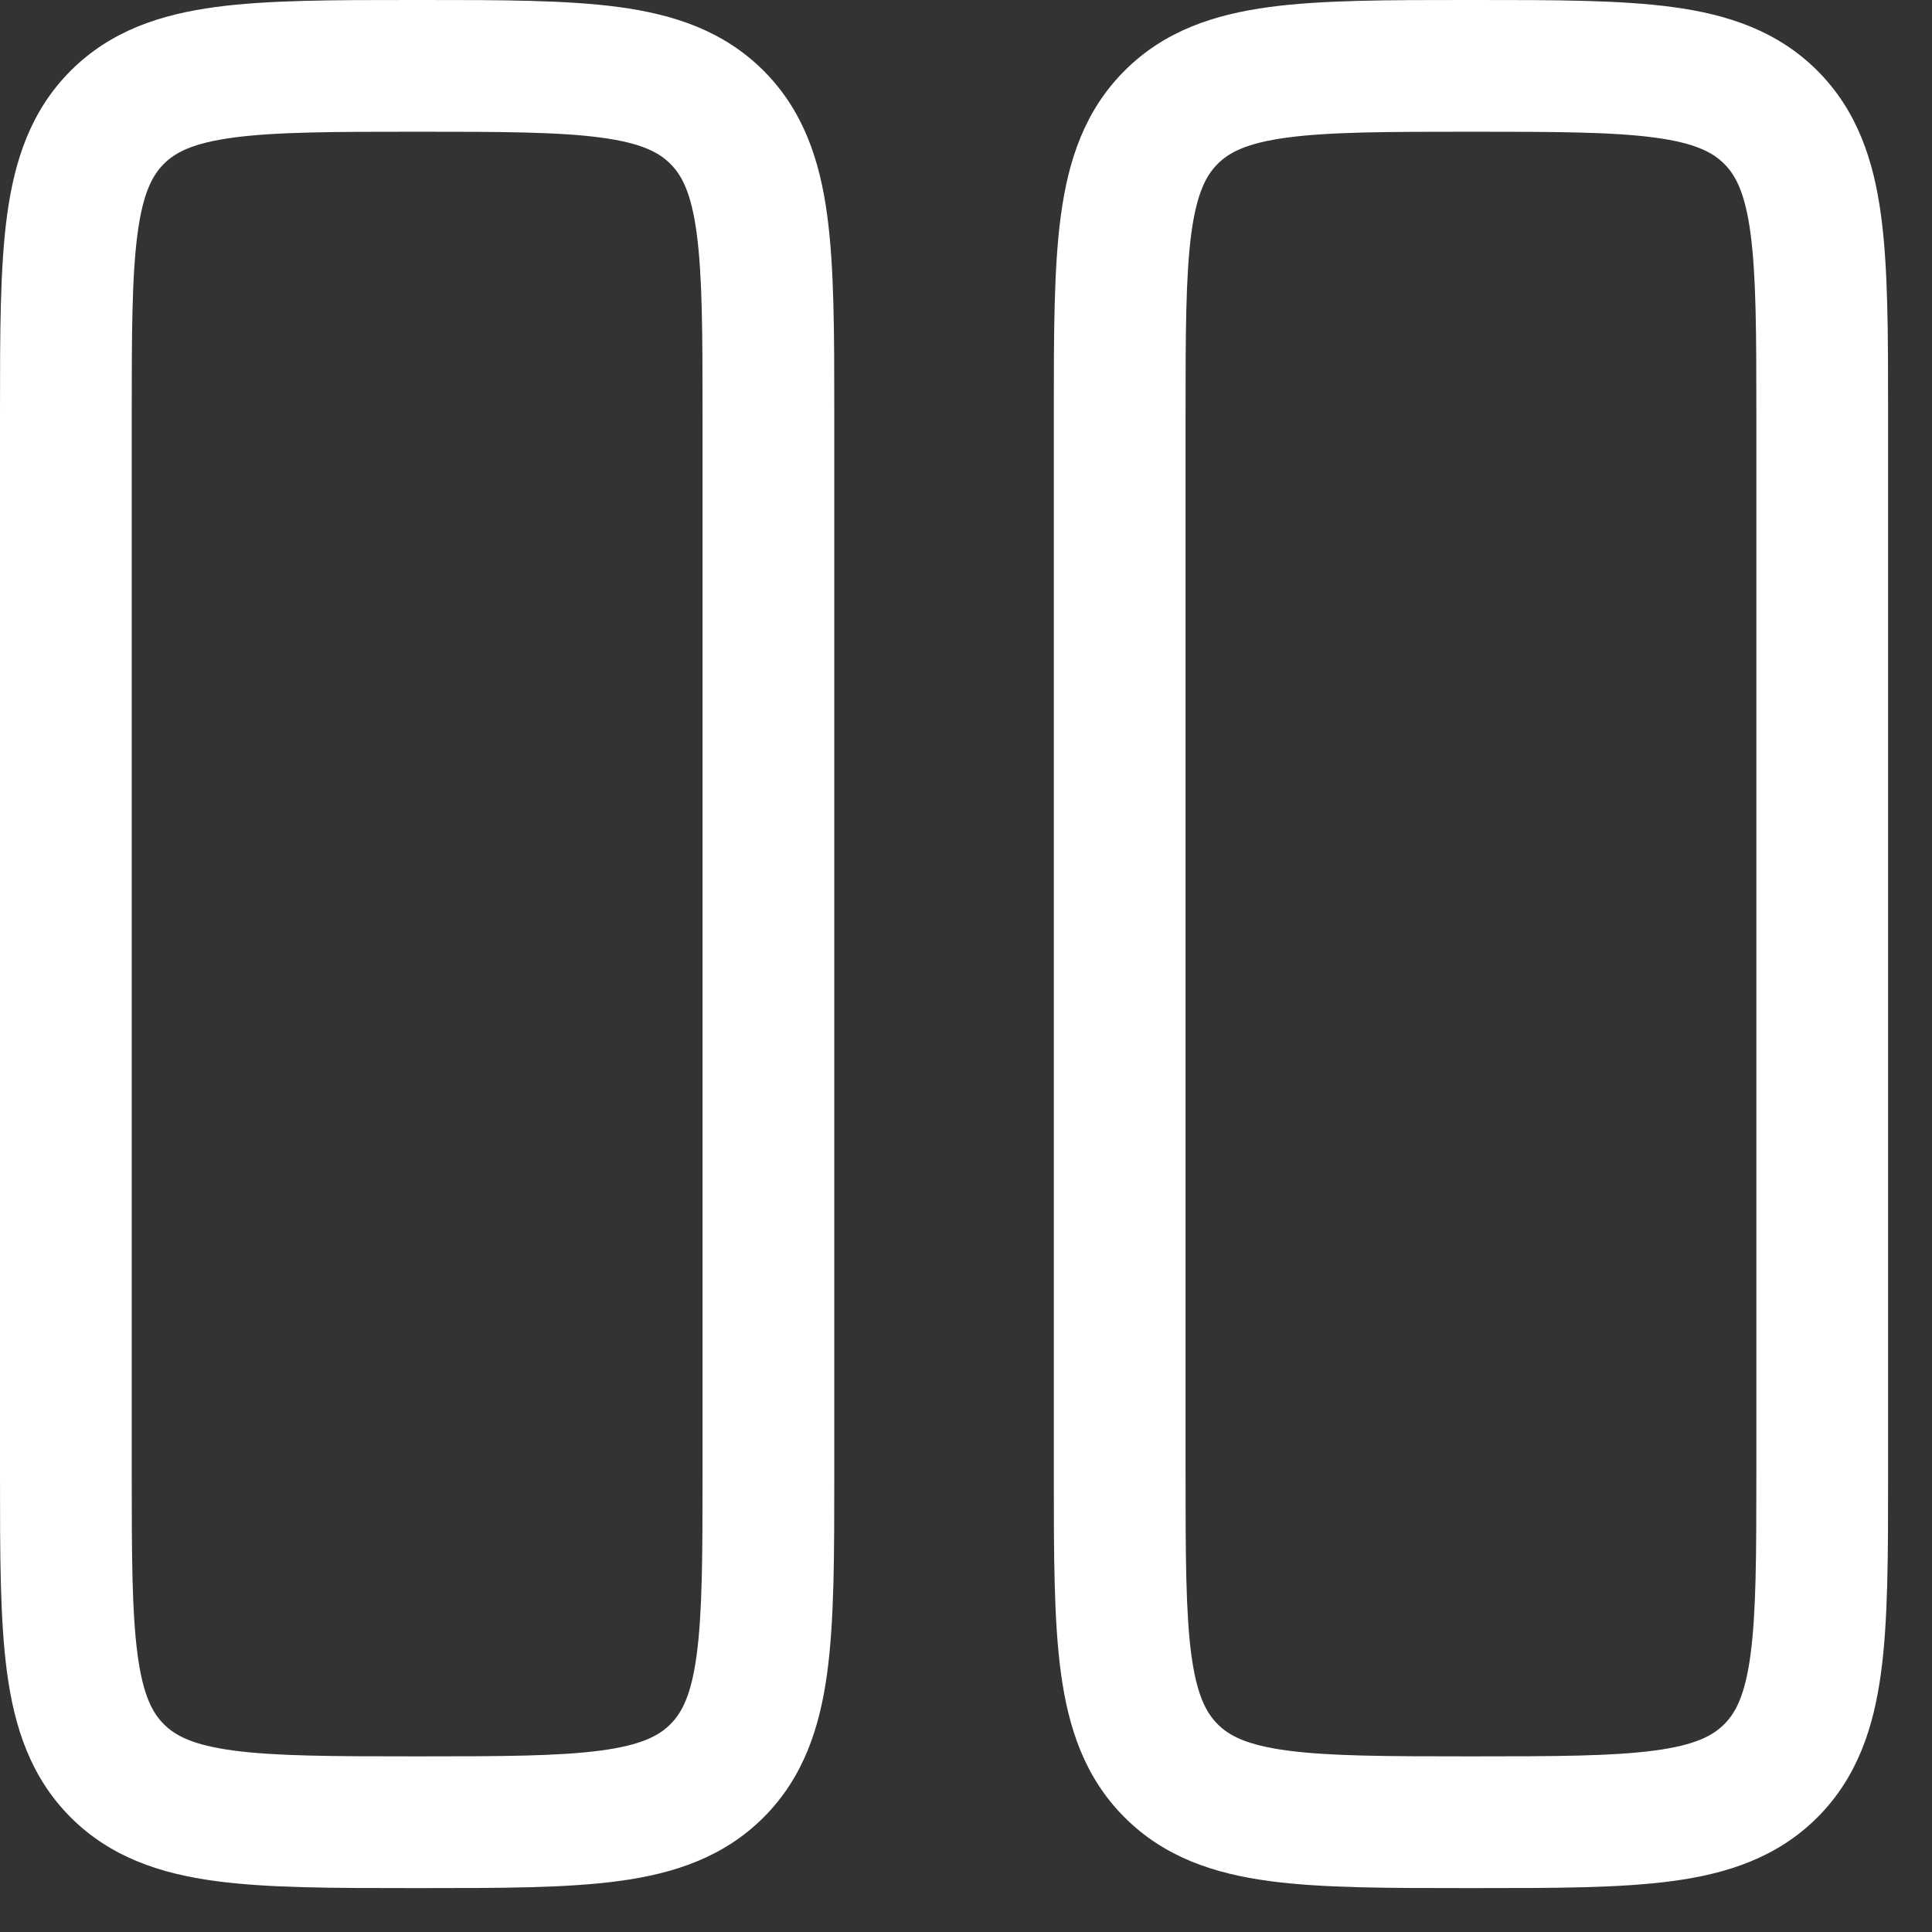<svg width="22" height="22" viewBox="0 0 22 22" fill="none" xmlns="http://www.w3.org/2000/svg">
<rect x="0" y="0" width="22" height="22" fill="#333333" stroke="none"/>
<path fill-rule="evenodd" clip-rule="evenodd" d="M4.698 1.12109e-06H4.802C5.7 -2.8264e-05 6.45 -5.2765e-05 7.044 0.08C7.672 0.164 8.239 0.35 8.695 0.805C9.15 1.261 9.336 1.828 9.42 2.456C9.5 3.05 9.5 3.8 9.5 4.698V16.802C9.5 17.701 9.5 18.45 9.42 19.044C9.336 19.672 9.15 20.239 8.695 20.695C8.239 21.15 7.672 21.336 7.044 21.42C6.45 21.5 5.7 21.5 4.802 21.5H4.698C3.8 21.5 3.05 21.5 2.456 21.42C1.828 21.336 1.261 21.15 0.805 20.695C0.35 20.239 0.164 19.672 0.08 19.044C-5.2765e-05 18.45 -2.8264e-05 17.701 1.12109e-06 16.802V4.698C-2.8264e-05 3.8 -5.2765e-05 3.05 0.08 2.456C0.164 1.828 0.35 1.261 0.805 0.805C1.261 0.35 1.828 0.164 2.456 0.08C3.05 -5.2765e-05 3.8 -2.8264e-05 4.698 1.12109e-06ZM2.655 1.567C2.194 1.629 1.996 1.736 1.866 1.866C1.736 1.996 1.629 2.194 1.567 2.655C1.502 3.138 1.5 3.786 1.5 4.75V16.75C1.5 17.714 1.502 18.362 1.567 18.845C1.629 19.306 1.736 19.504 1.866 19.634C1.996 19.764 2.194 19.871 2.655 19.933C3.138 19.998 3.786 20 4.75 20C5.714 20 6.362 19.998 6.845 19.933C7.306 19.871 7.504 19.764 7.634 19.634C7.764 19.504 7.871 19.306 7.933 18.845C7.998 18.362 8 17.714 8 16.75V4.75C8 3.786 7.998 3.138 7.933 2.655C7.871 2.194 7.764 1.996 7.634 1.866C7.504 1.736 7.306 1.629 6.845 1.567C6.362 1.502 5.714 1.5 4.75 1.5C3.786 1.5 3.138 1.502 2.655 1.567ZM16.698 1.12109e-06H16.802C17.701 -2.8264e-05 18.45 -5.2765e-05 19.044 0.08C19.672 0.164 20.239 0.35 20.695 0.805C21.15 1.261 21.336 1.828 21.42 2.456C21.5 3.05 21.5 3.8 21.5 4.698V16.802C21.5 17.701 21.5 18.45 21.42 19.044C21.336 19.672 21.15 20.239 20.695 20.695C20.239 21.15 19.672 21.336 19.044 21.42C18.45 21.5 17.701 21.5 16.802 21.5H16.698C15.8 21.5 15.05 21.5 14.456 21.42C13.828 21.336 13.261 21.15 12.806 20.695C12.35 20.239 12.164 19.672 12.08 19.044C12 18.45 12 17.701 12 16.802V4.698C12 3.8 12 3.05 12.08 2.456C12.164 1.828 12.35 1.261 12.806 0.805C13.261 0.35 13.828 0.164 14.456 0.08C15.05 -5.2765e-05 15.8 -2.8264e-05 16.698 1.12109e-06ZM14.655 1.567C14.194 1.629 13.996 1.736 13.866 1.866C13.736 1.996 13.629 2.194 13.566 2.655C13.502 3.138 13.5 3.786 13.5 4.75V16.75C13.5 17.714 13.502 18.362 13.566 18.845C13.629 19.306 13.736 19.504 13.866 19.634C13.996 19.764 14.194 19.871 14.655 19.933C15.138 19.998 15.786 20 16.75 20C17.714 20 18.362 19.998 18.845 19.933C19.306 19.871 19.504 19.764 19.634 19.634C19.764 19.504 19.871 19.306 19.933 18.845C19.998 18.362 20 17.714 20 16.75V4.75C20 3.786 19.998 3.138 19.933 2.655C19.871 2.194 19.764 1.996 19.634 1.866C19.504 1.736 19.306 1.629 18.845 1.567C18.362 1.502 17.714 1.5 16.75 1.5C15.786 1.5 15.138 1.502 14.655 1.567Z" fill="white"/>
</svg>
